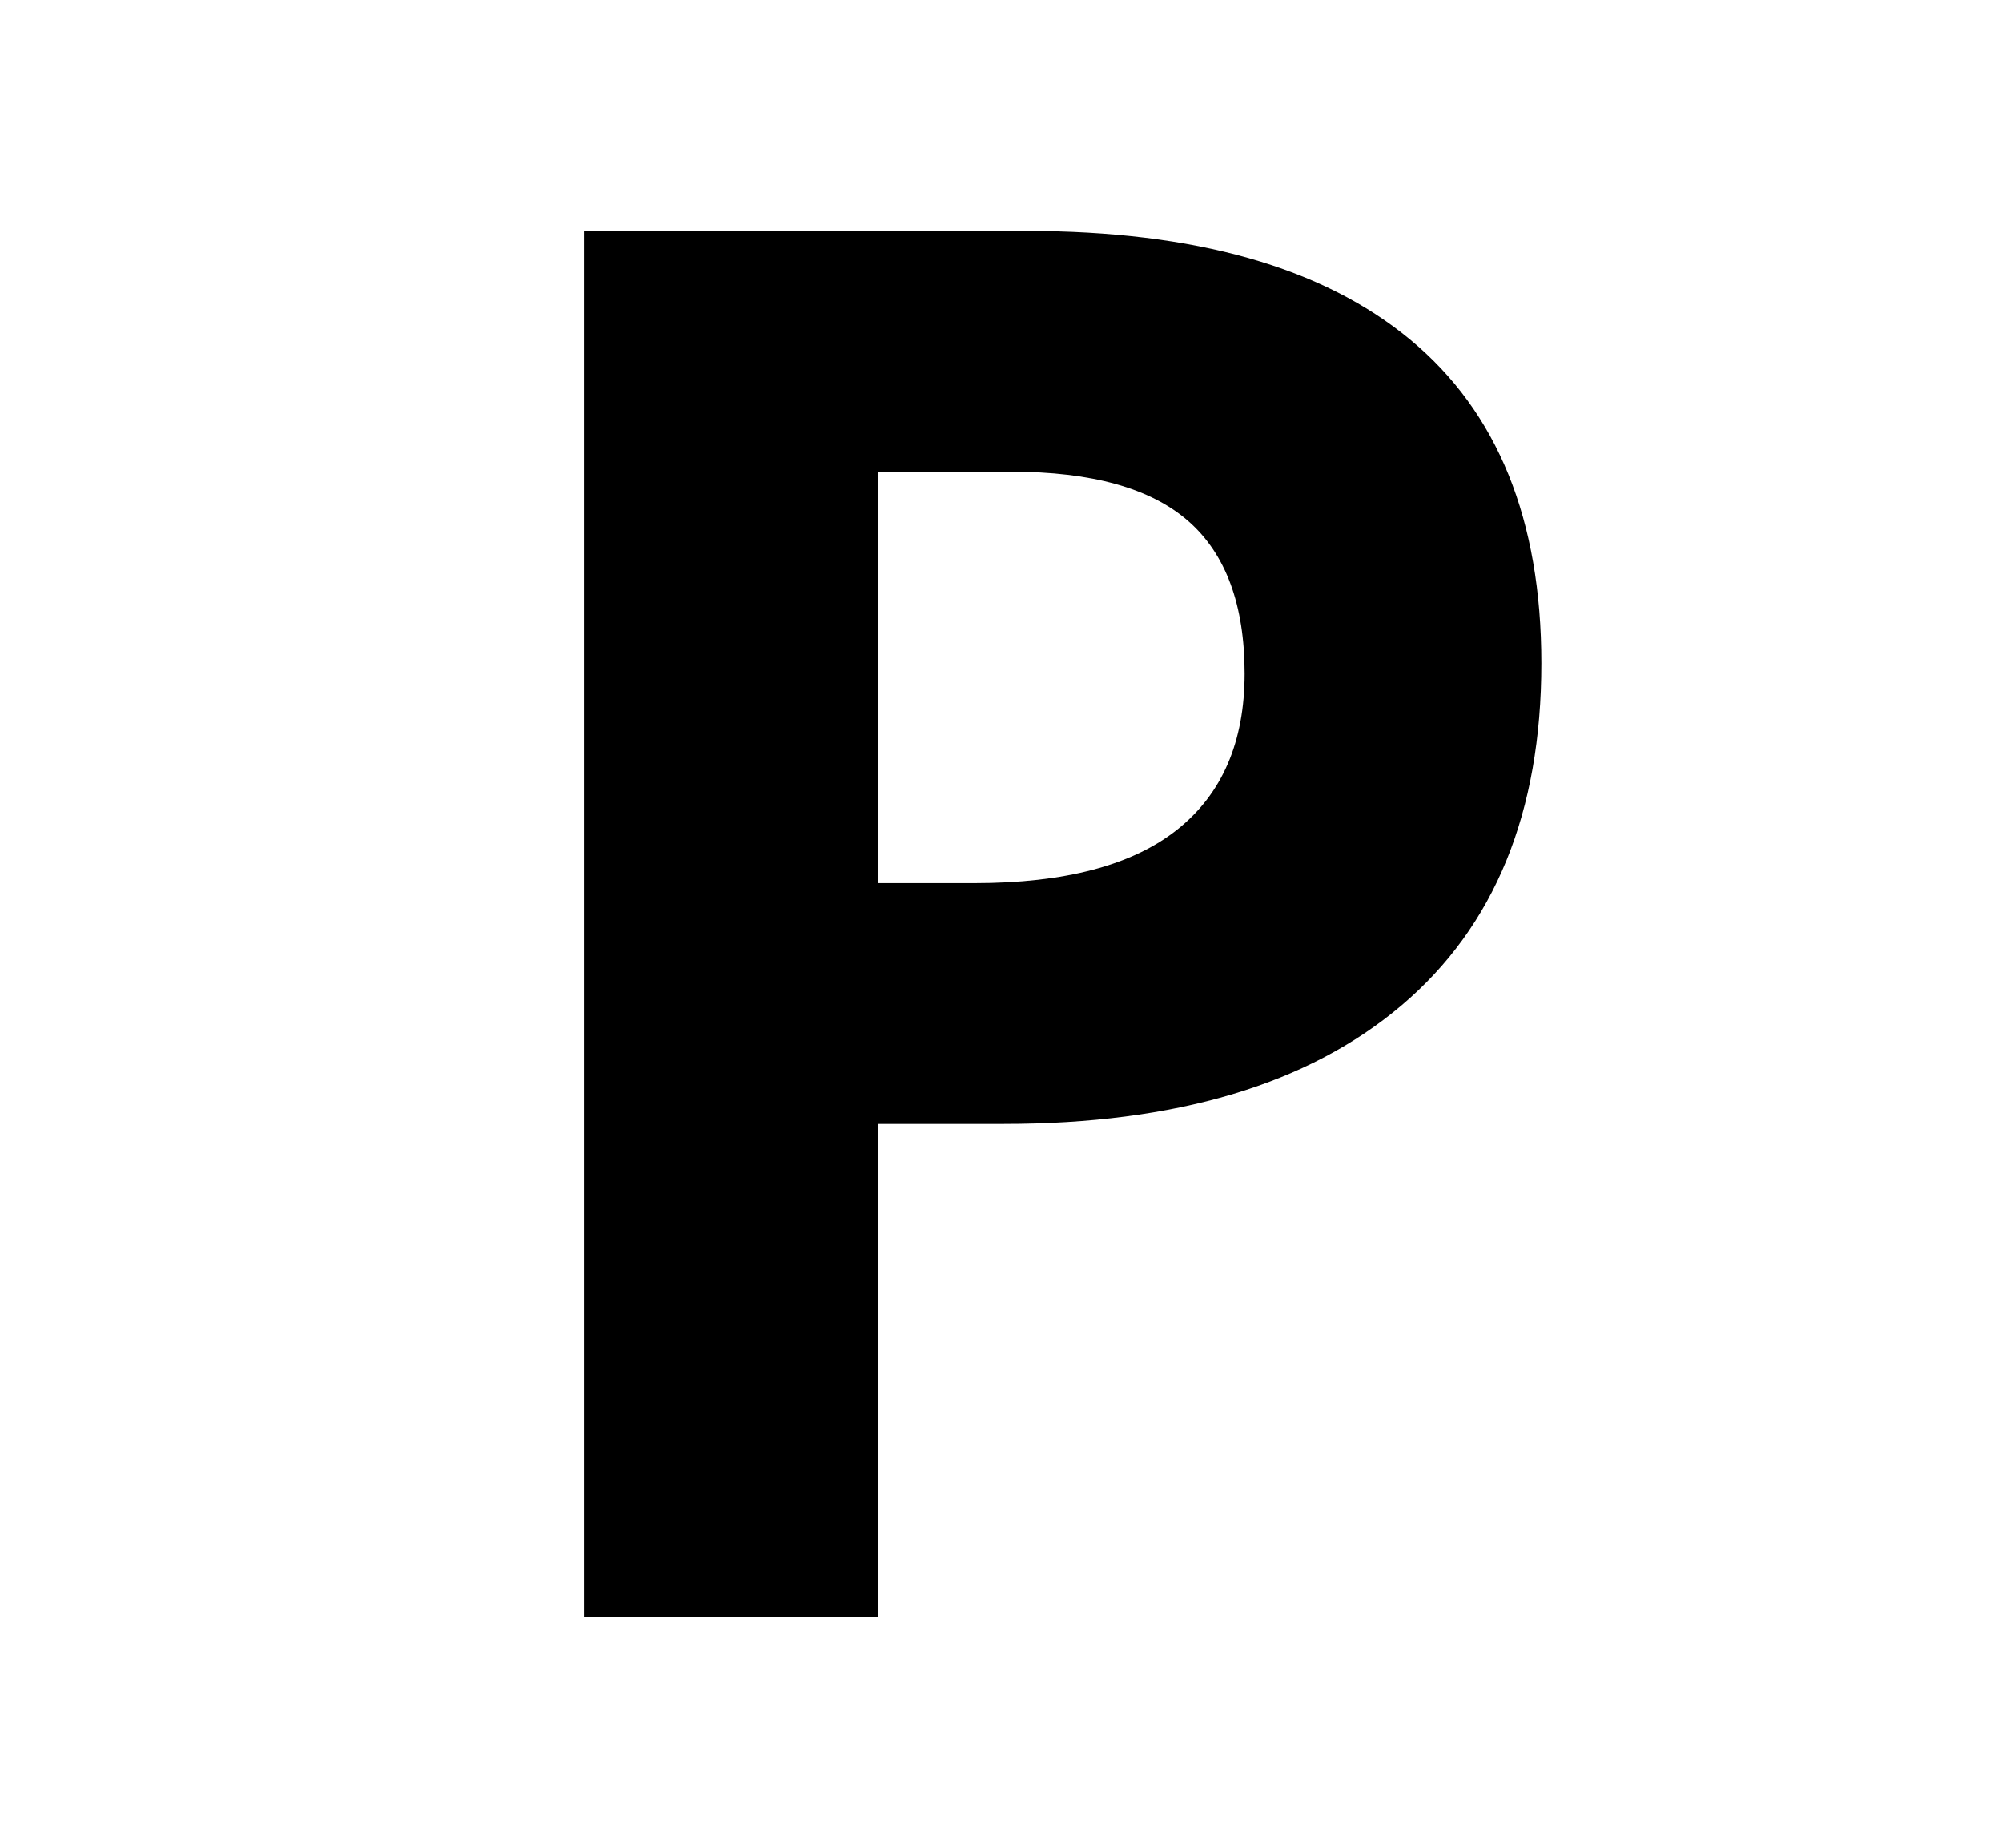 <?xml version="1.0" encoding="utf-8"?>
<!-- Generator: Adobe Illustrator 16.0.0, SVG Export Plug-In . SVG Version: 6.00 Build 0)  -->
<!DOCTYPE svg PUBLIC "-//W3C//DTD SVG 1.1//EN" "http://www.w3.org/Graphics/SVG/1.1/DTD/svg11.dtd">
<svg version="1.1" id="Layer_1" xmlns="http://www.w3.org/2000/svg" xmlns:xlink="http://www.w3.org/1999/xlink" x="0px" y="0px"
	 width="1300px" height="1200px" viewBox="0 0 1300 1200" enable-background="new 0 0 1300 1200" xml:space="preserve">
<g>
	<path d="M1000.875,430.711c0,96.864-30.271,170.936-90.799,222.23c-60.545,51.31-146.621,76.949-258.243,76.949h-81.874V1050
		H379.125V150h287.482c109.16,0,192.158,23.5,249.008,70.486C972.451,267.486,1000.875,337.557,1000.875,430.711z M569.959,573.53
		h62.791c58.682,0,102.588-11.589,131.736-34.782c29.133-23.177,43.707-56.942,43.707-101.265c0-44.723-12.219-77.765-36.627-99.111
		c-24.424-21.331-62.699-32.011-114.808-32.011h-86.8V573.53z"/>
</g>
</svg>
